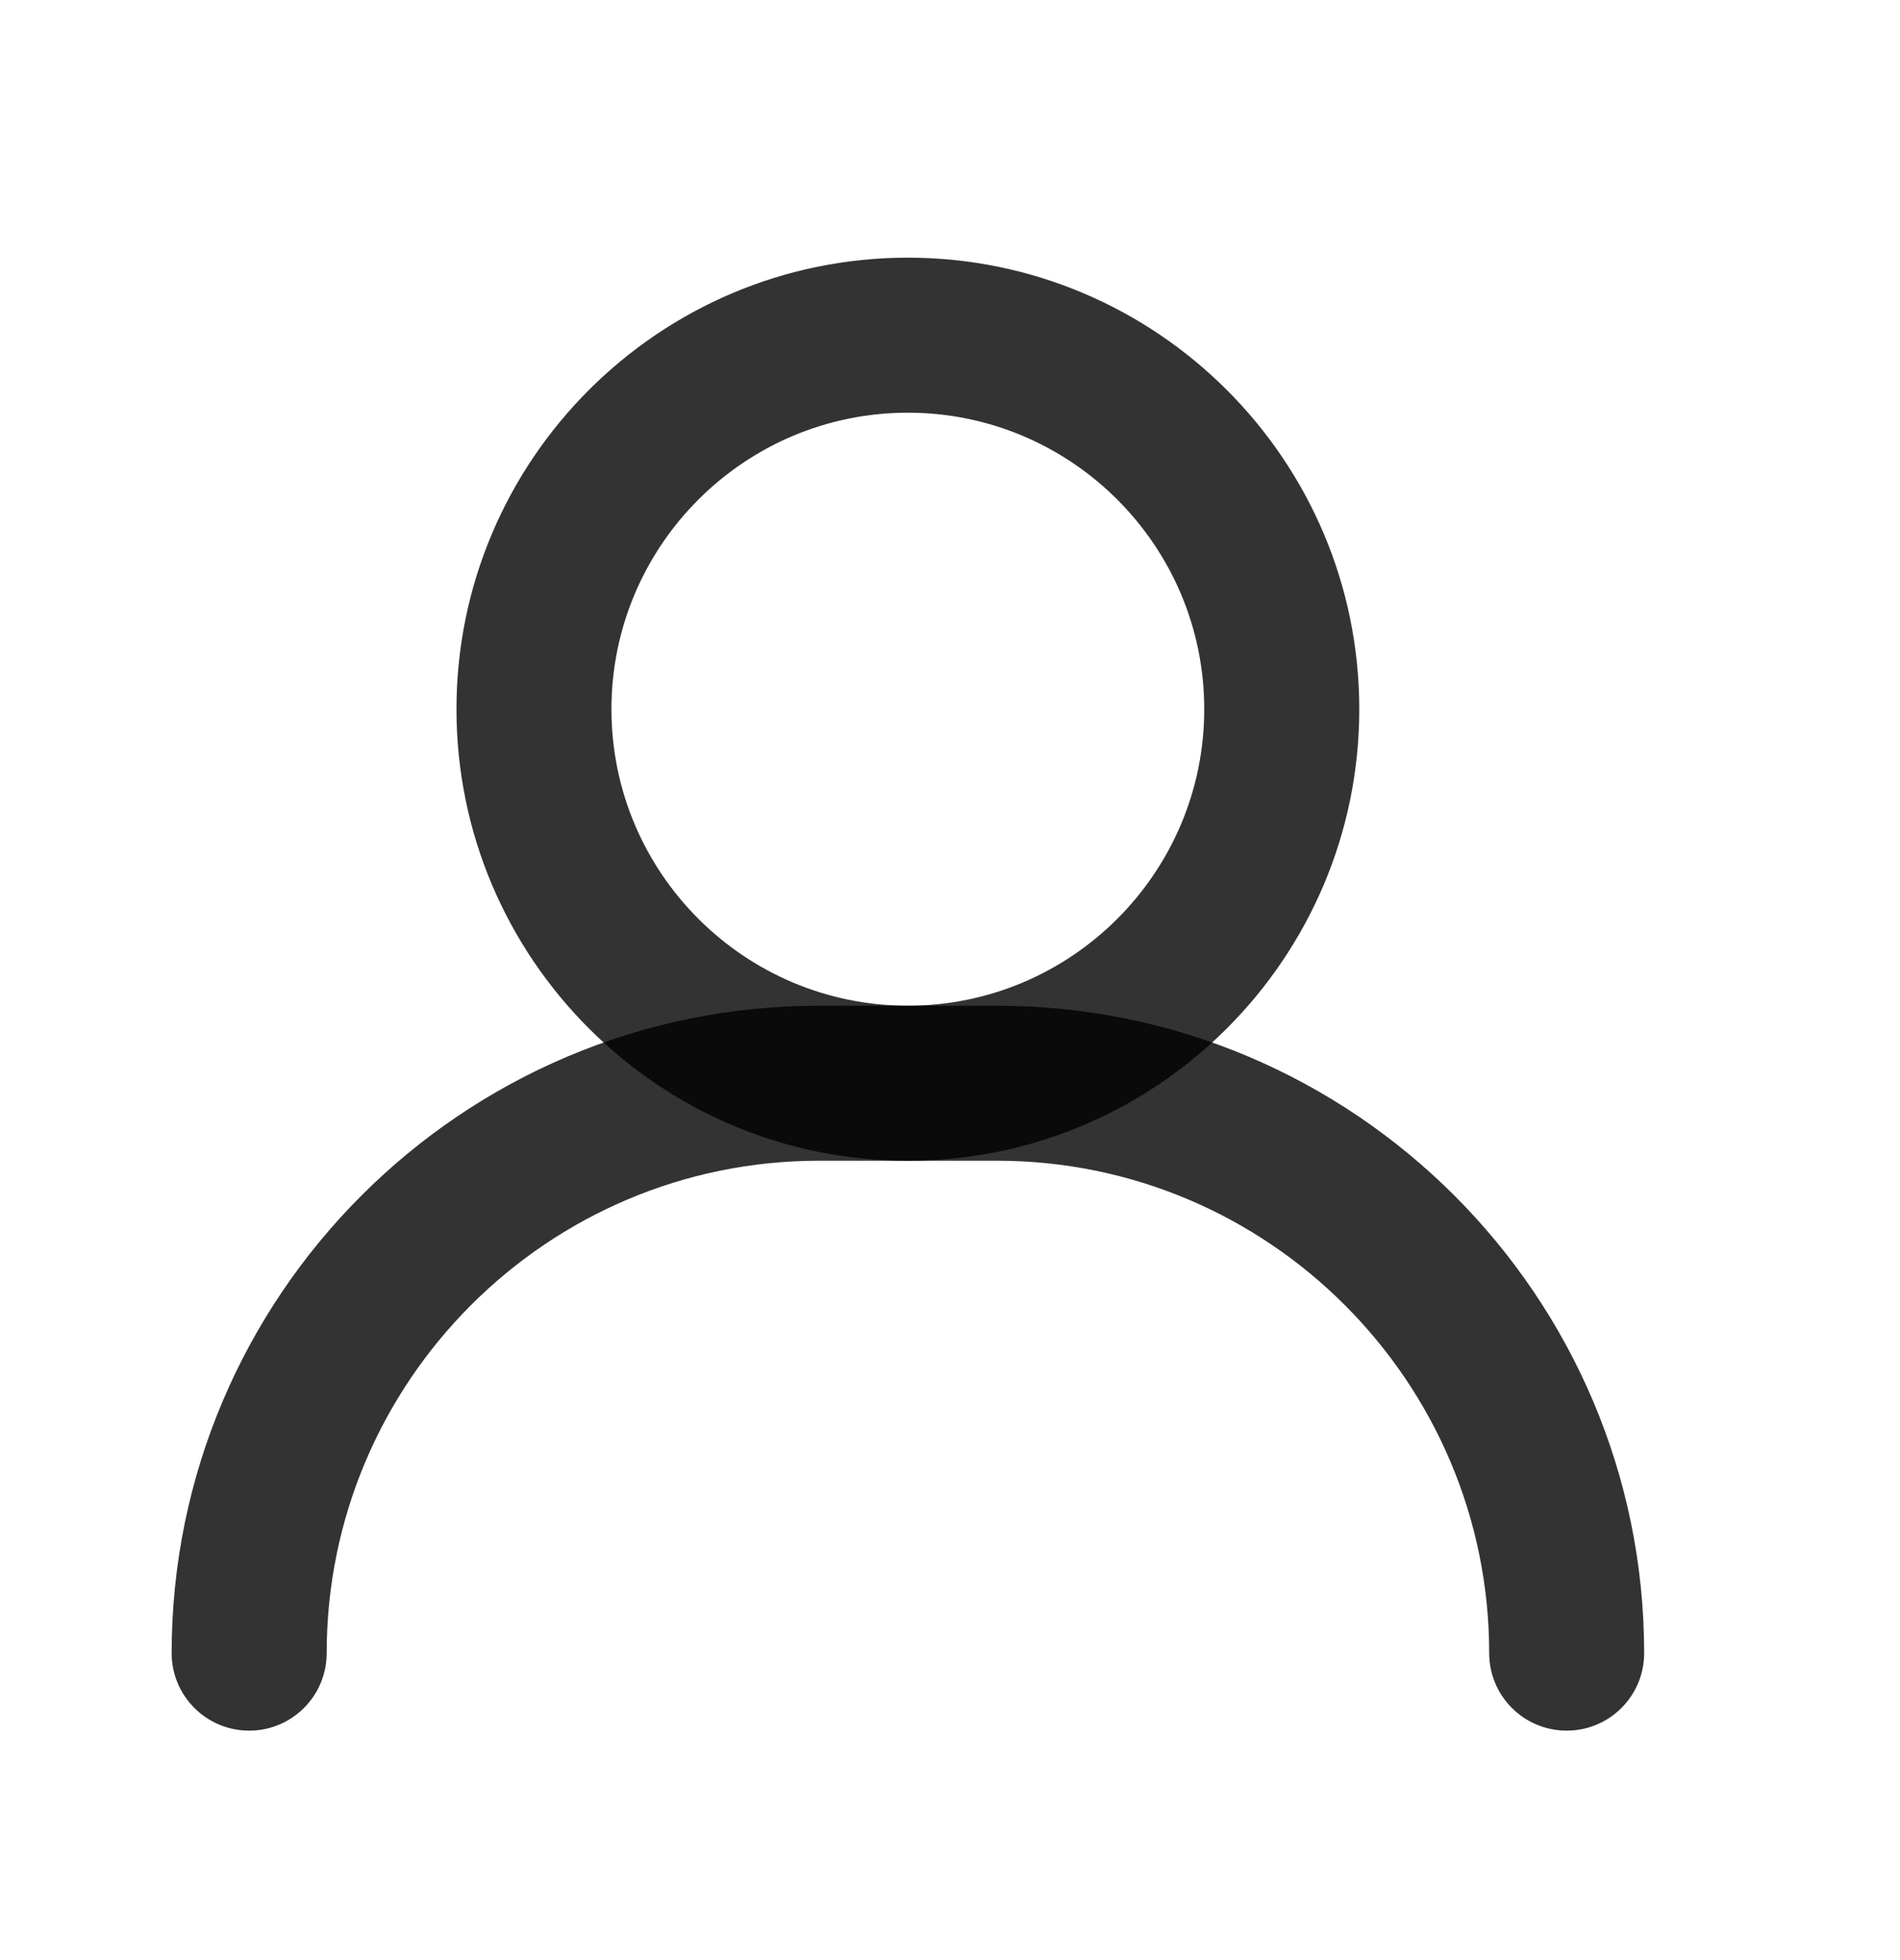 <svg width="32" height="33" viewBox="0 0 32 33" fill="none" xmlns="http://www.w3.org/2000/svg">
<path fill-rule="evenodd" clip-rule="evenodd" d="M26.386 29.137C25.666 29.137 25.081 28.553 25.081 27.832C25.081 23.261 21.362 19.542 16.791 19.542H13.791C9.22 19.542 5.502 23.261 5.502 27.832C5.502 28.553 4.917 29.137 4.197 29.137C3.476 29.137 2.891 28.553 2.891 27.832C2.891 21.822 7.781 16.932 13.791 16.932H16.791C22.802 16.932 27.691 21.822 27.691 27.832C27.691 28.553 27.107 29.137 26.386 29.137Z" fill="black" fill-opacity="0.8"/>
<path fill-rule="evenodd" clip-rule="evenodd" d="M15.29 6.948C12.537 6.948 10.298 9.187 10.298 11.94C10.298 14.693 12.537 16.932 15.29 16.932C18.043 16.932 20.282 14.693 20.282 11.94C20.282 9.187 18.043 6.948 15.29 6.948ZM15.29 19.543C11.098 19.543 7.688 16.132 7.688 11.94C7.688 7.748 11.098 4.338 15.29 4.338C19.483 4.338 22.893 7.748 22.893 11.94C22.893 16.132 19.483 19.543 15.29 19.543Z" fill="black" fill-opacity="0.8"/>
</svg>
